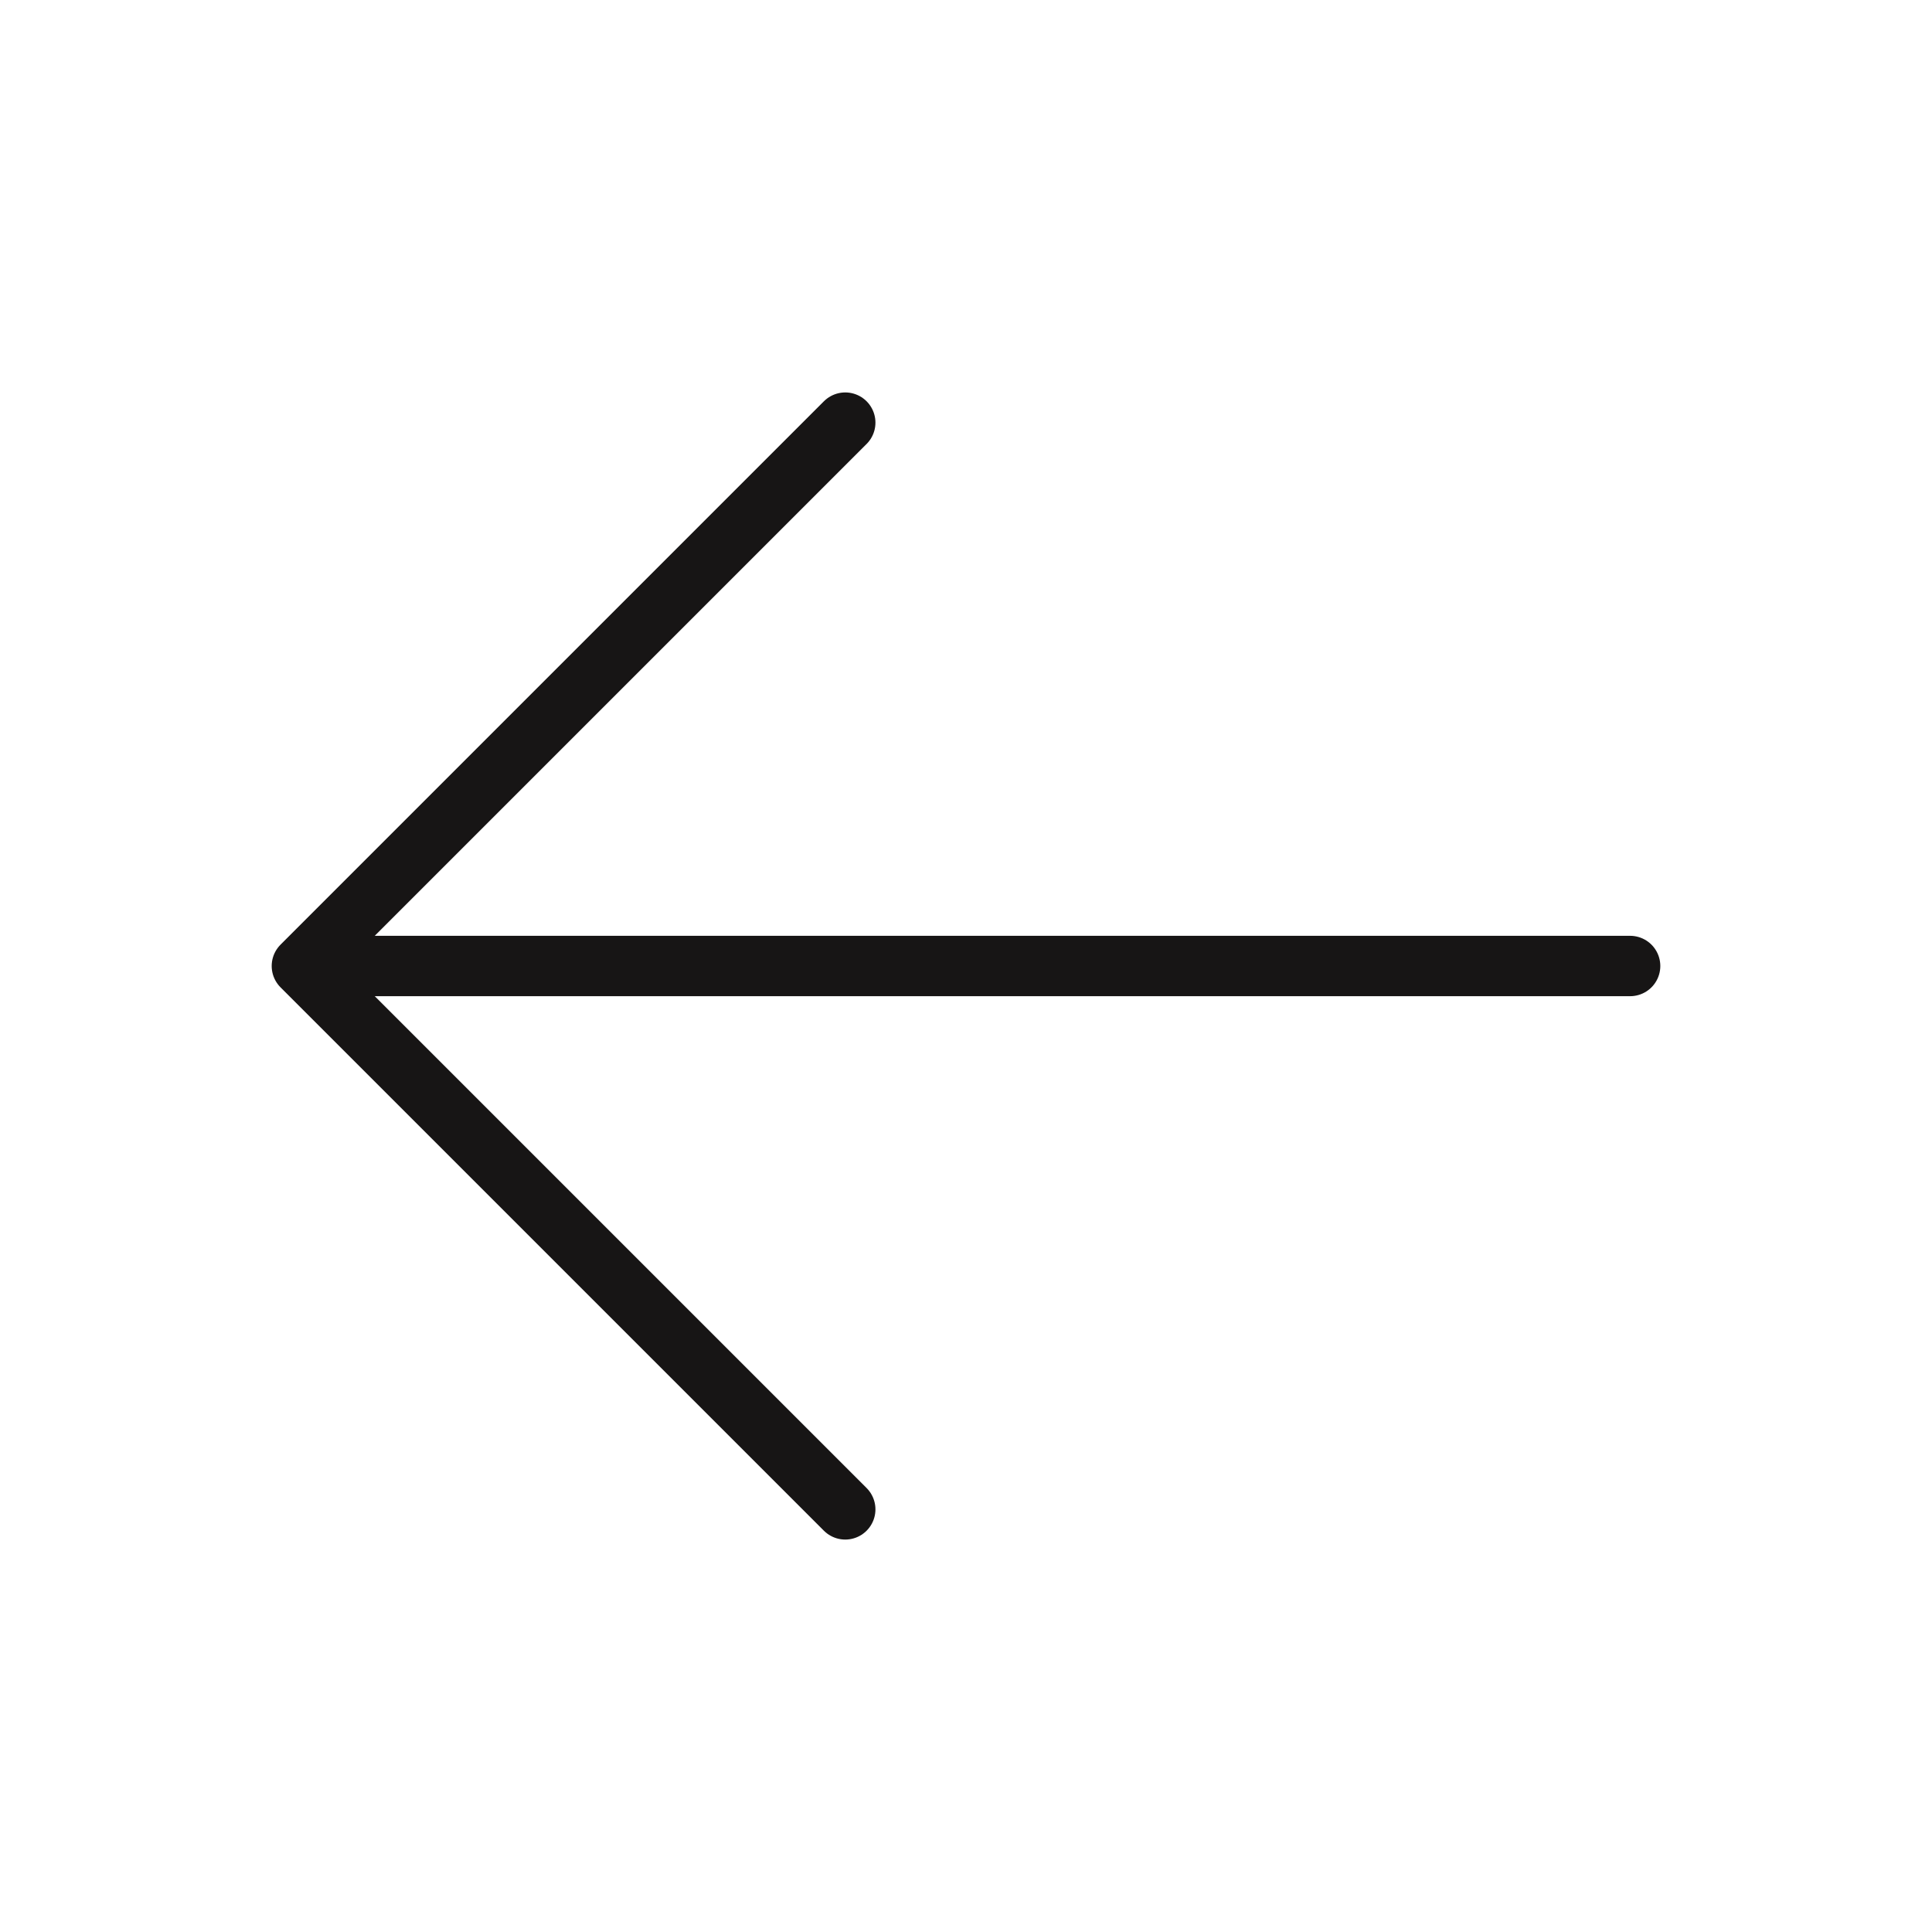 <svg xmlns="http://www.w3.org/2000/svg" width="32" height="32" fill="none" viewBox="0 0 32 32">
  <path stroke="#171515" stroke-linecap="round" stroke-linejoin="round" d="M27 16H5m9-9-9 9 9 9"/>
</svg>
